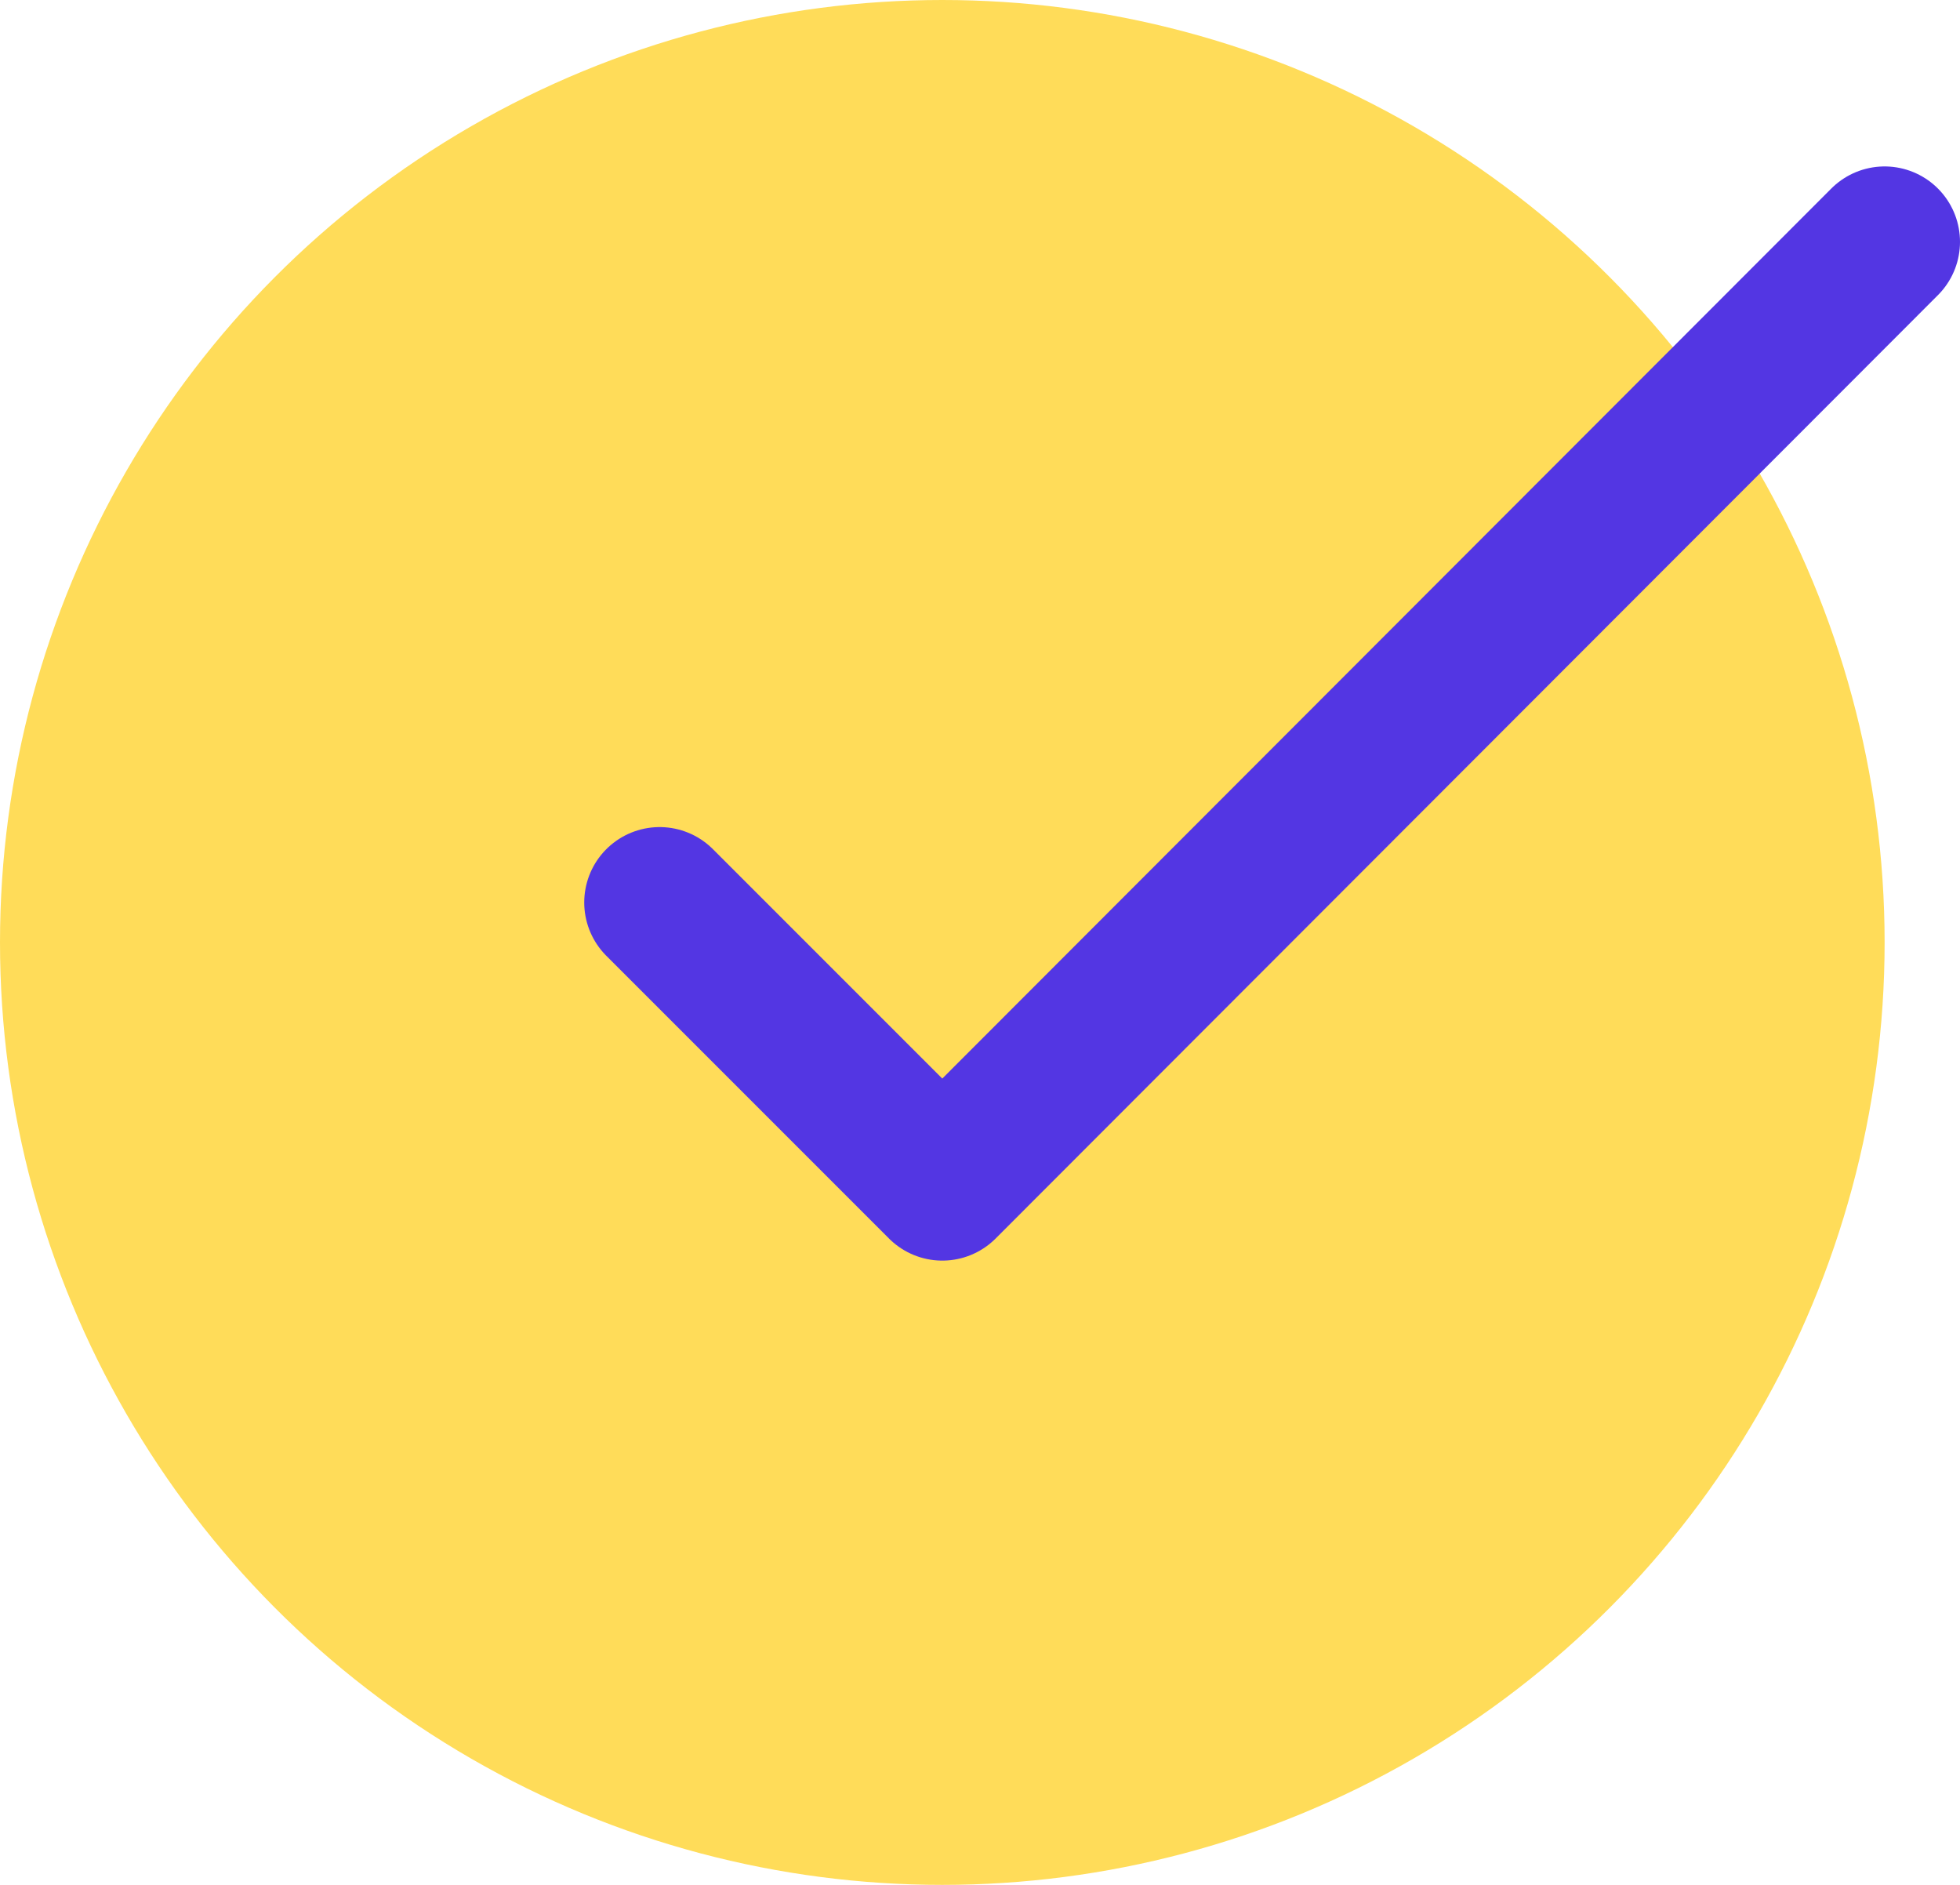 <svg width="104" height="100" viewBox="0 0 104 100" fill="none" xmlns="http://www.w3.org/2000/svg">
<circle cx="50" cy="50" r="50" fill="#FFDC59"/>
<path d="M100 12.83L50 62.88L35 47.88" stroke="#5336E3" stroke-width="8" stroke-linecap="round" stroke-linejoin="round"/>
</svg>
